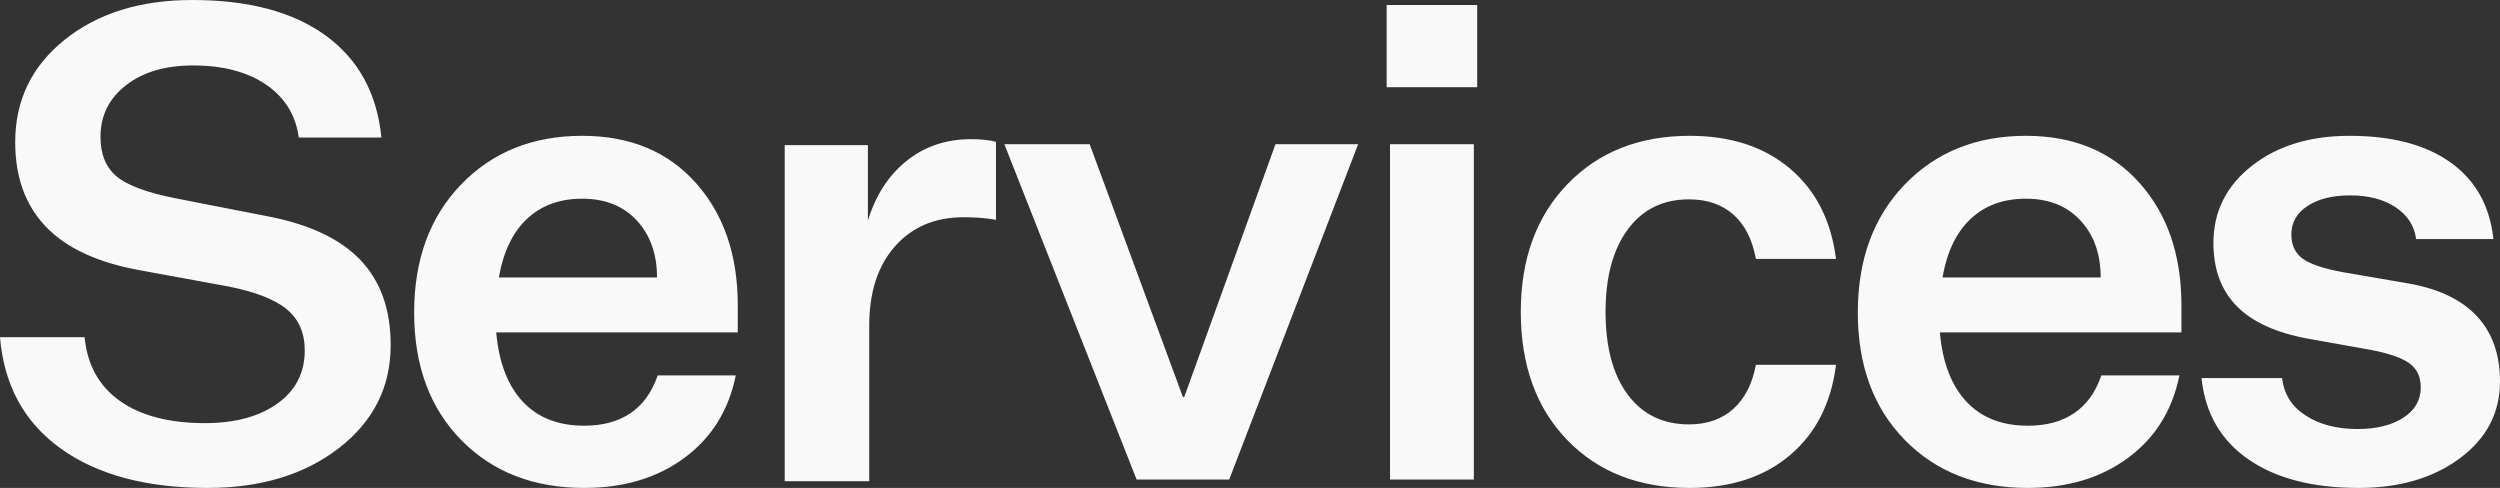<?xml version="1.0" encoding="UTF-8"?>
<svg width="1491px" height="291px" viewBox="0 0 1491 291" version="1.1" xmlns="http://www.w3.org/2000/svg" xmlns:xlink="http://www.w3.org/1999/xlink">
    <rect x="0" y="0" width="1491" height="291" fill="#333333" stroke="none"/>
    <title>services</title>
    <g id="Page-1" stroke="none" stroke-width="1" fill="none" fill-rule="evenodd">
        <g id="Iconography" transform="translate(-151, -1856)" fill="#F9F9F9" fill-rule="nonzero">
            <path d="M265.726,1856 C299.368,1856 325.914,1863.098 345.364,1877.293 C364.813,1891.488 375.852,1911.729 378.481,1938.016 L378.481,1938.016 L329.2,1938.016 L329.111,1937.4 C327.159,1924.287 320.683,1913.978 309.684,1906.472 C298.514,1898.848 283.993,1895.037 266.12,1895.037 C249.562,1895.037 236.223,1898.98 226.104,1906.866 C215.985,1914.752 210.926,1925.004 210.926,1937.622 C210.926,1947.874 214.08,1955.694 220.387,1961.083 C226.695,1966.472 238.523,1970.875 255.87,1974.293 L255.87,1974.293 L310.276,1984.939 L311.165,1985.11 C335.685,1989.878 353.918,1998.496 365.865,2010.963 C377.955,2023.581 384,2040.537 384,2061.829 C384,2086.802 373.75,2107.241 353.249,2123.144 C332.748,2139.048 306.596,2147 274.794,2147 C238.26,2147 209.086,2139.18 187.271,2123.539 C165.456,2107.898 153.365,2085.751 151,2057.098 L151,2057.098 L201.464,2057.098 L201.53,2057.758 C203.229,2073.996 210.238,2086.46 222.556,2095.148 C235.04,2103.955 251.927,2108.358 273.217,2108.358 C291.089,2108.358 305.479,2104.48 316.387,2096.726 C327.294,2088.971 332.748,2078.39 332.748,2064.984 C332.748,2054.469 329.134,2046.254 321.906,2040.339 C314.678,2034.425 302.917,2029.89 286.621,2026.736 L286.621,2026.736 L234.975,2017.272 L234.087,2017.113 C209.302,2012.6 190.805,2004.044 178.597,1991.445 C166.244,1978.696 160.068,1961.806 160.068,1940.776 C160.068,1915.804 169.924,1895.431 189.636,1879.659 C209.349,1863.886 234.712,1856 265.726,1856 Z M498.249,1937 C526.667,1937 549.229,1946.342 565.938,1965.026 C582.479,1983.524 590.832,2007.566 590.997,2037.154 L591,2038.053 L591,2054.237 L446.941,2054.237 L447.016,2055.06 C448.682,2072.554 453.92,2086.029 462.728,2095.487 C471.674,2105.092 483.909,2109.895 499.434,2109.895 C510.485,2109.895 519.694,2107.395 527.061,2102.395 C534.272,2097.501 539.592,2090.213 543.022,2080.53 L543.243,2079.895 L589.816,2079.895 L589.659,2080.653 C585.356,2101.083 575.213,2117.212 559.228,2129.039 C543.046,2141.013 523.115,2147 499.434,2147 C469.175,2147 444.704,2137.461 426.022,2118.382 C407.341,2099.303 398,2073.974 398,2042.395 C398,2010.816 407.341,1985.355 426.022,1966.013 C444.704,1946.671 468.78,1937 498.249,1937 Z M1158.714,1937 C1183.202,1937 1203.147,1943.513 1218.55,1956.539 C1233.954,1969.566 1243.104,1987.526 1246,2010.421 L1246,2010.421 L1198.21,2010.421 L1198.086,2009.756 C1195.931,1998.504 1191.496,1989.91 1184.782,1983.974 C1177.936,1977.921 1169.115,1974.895 1158.319,1974.895 C1142.784,1974.895 1130.606,1980.882 1121.786,1992.855 C1112.965,2004.829 1108.555,2021.211 1108.555,2042 C1108.555,2063.053 1112.965,2079.5 1121.786,2091.342 C1130.606,2103.184 1142.784,2109.105 1158.319,2109.105 C1169.115,2109.105 1177.936,2106.013 1184.782,2099.829 C1191.627,2093.645 1196.104,2084.895 1198.21,2073.579 L1198.21,2073.579 L1246,2073.579 L1245.898,2074.366 C1242.892,2096.886 1233.777,2114.584 1218.55,2127.461 C1203.147,2140.487 1183.202,2147 1158.714,2147 C1128.434,2147 1104.078,2137.461 1085.647,2118.382 C1067.216,2099.303 1058,2073.842 1058,2042 C1058,2010.421 1067.282,1985.026 1085.845,1965.816 C1104.408,1946.605 1128.697,1937 1158.714,1937 Z M1359.249,1937 C1387.667,1937 1410.229,1946.342 1426.938,1965.026 C1443.479,1983.524 1451.832,2007.566 1451.997,2037.154 L1452,2038.053 L1452,2054.237 L1307.941,2054.237 L1308.016,2055.06 C1309.682,2072.554 1314.919,2086.029 1323.728,2095.487 C1332.674,2105.092 1344.909,2109.895 1360.434,2109.895 C1371.485,2109.895 1380.694,2107.395 1388.061,2102.395 C1395.272,2097.501 1400.592,2090.213 1404.022,2080.53 L1404.243,2079.895 L1450.816,2079.895 L1450.659,2080.653 C1446.356,2101.083 1436.213,2117.212 1420.228,2129.039 C1404.046,2141.013 1384.115,2147 1360.434,2147 C1330.175,2147 1305.704,2137.461 1287.022,2118.382 C1268.341,2099.303 1259,2073.974 1259,2042.395 C1259,2010.816 1268.341,1985.355 1287.022,1966.013 C1305.704,1946.671 1329.78,1937 1359.249,1937 Z M1552.212,1937 C1577.678,1937 1597.828,1942.329 1612.661,1952.987 C1627.495,1963.645 1635.962,1978.842 1638.062,1998.579 L1638.062,1998.579 L1591.987,1998.579 L1591.919,1998.098 C1590.769,1990.427 1586.723,1984.272 1579.779,1979.632 C1572.69,1974.895 1563.633,1972.526 1552.606,1972.526 C1542.105,1972.526 1533.638,1974.632 1527.206,1978.842 C1520.774,1983.053 1517.558,1988.711 1517.558,1995.816 C1517.558,2002.132 1519.789,2006.934 1524.252,2010.224 C1528.715,2013.513 1536.723,2016.211 1548.274,2018.316 L1548.274,2018.316 L1587.261,2025.026 L1588.094,2025.174 C1605.795,2028.385 1619.169,2034.849 1628.217,2044.566 C1637.406,2054.434 1642,2067.395 1642,2083.447 C1642,2102.132 1634.058,2117.395 1618.175,2129.237 C1602.291,2141.079 1582.142,2147 1557.726,2147 C1530.159,2147 1508.172,2141.276 1491.763,2129.829 C1475.355,2118.382 1466.1,2102.263 1464,2081.474 L1464,2081.474 L1512.044,2081.474 L1512.104,2081.979 C1513.262,2091.212 1517.902,2098.478 1526.024,2103.776 C1534.294,2109.171 1544.599,2111.868 1556.938,2111.868 C1568.227,2111.868 1577.35,2109.632 1584.308,2105.158 C1591.265,2100.684 1594.743,2094.632 1594.743,2087 C1594.743,2080.684 1592.446,2075.882 1587.852,2072.592 C1583.257,2069.303 1575.316,2066.605 1564.027,2064.5 L1564.027,2064.5 L1528.584,2058.184 L1527.718,2058.029 C1508.726,2054.57 1494.576,2048.174 1485.265,2038.842 C1475.814,2029.368 1471.089,2016.737 1471.089,2000.947 C1471.089,1982.263 1478.702,1966.934 1493.929,1954.961 C1509.156,1942.987 1528.584,1937 1552.212,1937 Z M730.038,1939 C732.925,1939 735.681,1939.132 738.306,1939.395 C740.931,1939.658 743.163,1940.052 745,1940.578 L745,1940.578 L745,1987.139 L744.337,1987.01 C741.881,1986.548 739.148,1986.197 736.141,1985.956 C732.859,1985.692 729.381,1985.561 725.706,1985.561 C708.644,1985.561 694.994,1991.348 684.756,2002.923 C674.519,2014.497 669.4,2030.28 669.4,2050.273 L669.4,2050.273 L669.4,2143 L619,2143 L619,1942.551 L668.612,1942.551 L668.612,1987.534 L668.86,1986.748 C673.605,1971.867 681.267,1960.226 691.844,1951.824 C702.606,1943.275 715.337,1939 730.038,1939 Z M800.877,1942 L856.486,2092.787 L857.275,2092.787 L911.701,1942 L961,1942 L884.093,2142 L828.879,2142 L750,1942 L800.877,1942 Z M1030,1942 L1030,2142 L980,2142 L980,1942 L1030,1942 Z M498.249,1974.5 C484.83,1974.5 473.845,1978.513 465.293,1986.539 C456.887,1994.43 451.341,2005.817 448.656,2020.701 L448.519,2021.474 L542.849,2021.474 C542.849,2007.526 538.836,1996.211 530.811,1987.526 C522.786,1978.842 511.932,1974.5 498.249,1974.5 Z M1359.249,1974.5 C1345.83,1974.5 1334.845,1978.513 1326.293,1986.539 C1317.887,1994.43 1312.341,2005.817 1309.656,2020.701 L1309.519,2021.474 L1403.849,2021.474 C1403.849,2007.526 1399.836,1996.211 1391.811,1987.526 C1383.786,1978.842 1372.932,1974.5 1359.249,1974.5 Z M1032,1859 L1032,1908 L978,1908 L978,1859 L1032,1859 Z" id="services"></path>
        </g>
    </g>
</svg>